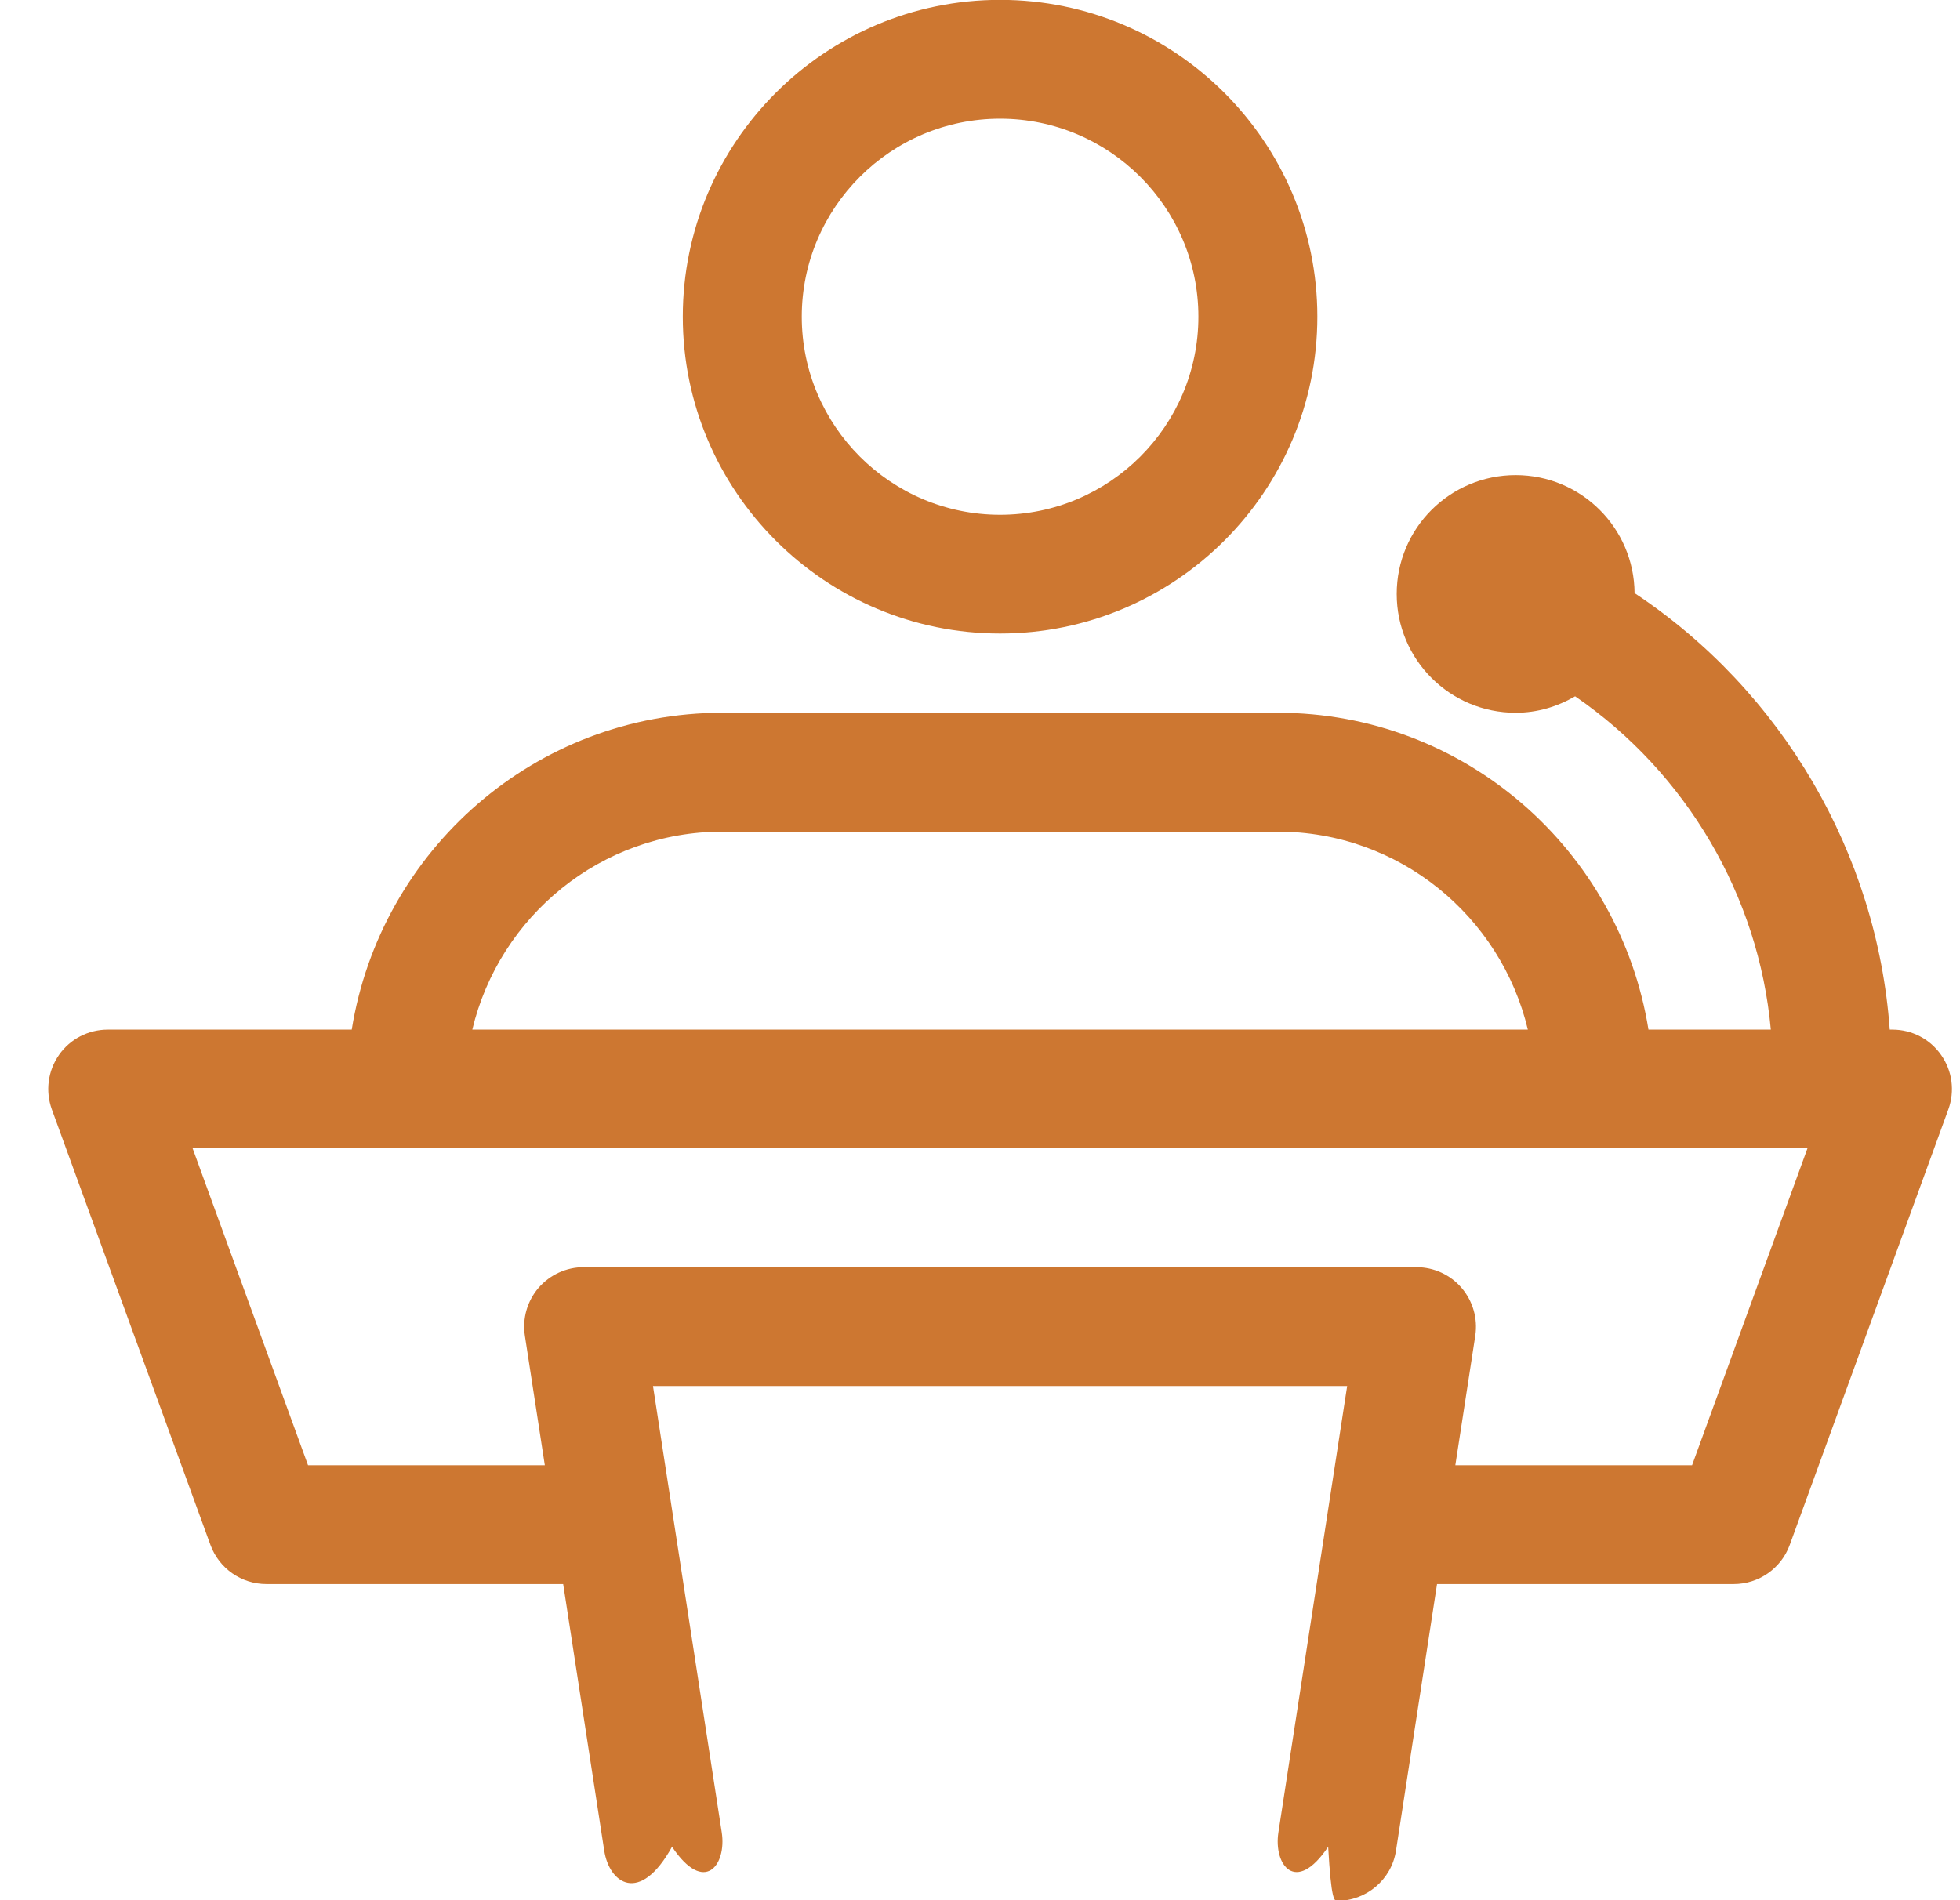 <svg 
 xmlns="http://www.w3.org/2000/svg"
 xmlns:xlink="http://www.w3.org/1999/xlink"
 width="33px" height="32px">
<path fill-rule="evenodd"  fill="rgb(205, 119, 49)"
 d="M32.804,18.682 L30.133,26.018 C29.989,26.413 29.612,26.676 29.191,26.676 L24.195,26.676 L23.504,31.165 C23.429,31.657 23.001,32.011 22.515,32.011 C22.465,32.011 22.414,32.007 22.362,31.1 C21.815,31.916 21.440,31.405 21.524,30.859 L22.682,23.341 L10.994,23.341 L12.152,30.859 C12.236,31.407 11.861,31.916 11.315,31.1 C10.768,32.088 10.256,31.710 10.173,31.164 L9.482,26.676 L4.485,26.676 C4.064,26.676 3.688,26.413 3.543,26.017 L0.872,18.681 C0.762,18.373 0.806,18.033 0.994,17.764 C1.181,17.497 1.487,17.339 1.814,17.339 L5.922,17.339 C6.406,14.321 9.010,12.003 12.164,12.003 L21.512,12.003 C24.667,12.003 27.270,14.321 27.755,17.339 L29.815,17.339 C29.611,15.090 28.398,13.018 26.520,11.726 C26.225,11.898 25.886,12.003 25.519,12.003 C24.412,12.003 23.516,11.108 23.516,10.002 C23.516,8.897 24.412,8.001 25.519,8.001 C26.621,8.001 27.513,8.890 27.521,9.988 C30.012,11.643 31.605,14.382 31.817,17.339 L31.862,17.339 C32.190,17.339 32.495,17.497 32.682,17.766 C32.871,18.033 32.915,18.375 32.804,18.682 ZM21.512,14.005 L12.164,14.005 C10.117,14.005 8.407,15.431 7.952,17.339 L25.724,17.339 C25.269,15.431 23.559,14.005 21.512,14.005 ZM3.243,19.338 L5.186,24.675 L9.173,24.675 L8.837,22.493 C8.793,22.204 8.876,21.911 9.067,21.688 C9.258,21.468 9.534,21.340 9.827,21.340 L23.849,21.340 C24.142,21.340 24.420,21.468 24.609,21.689 C24.799,21.912 24.883,22.204 24.839,22.494 L24.503,24.675 L28.489,24.675 L30.432,19.338 L3.243,19.338 ZM16.838,10.669 C13.892,10.669 11.496,8.276 11.496,5.333 C11.496,2.392 13.892,-0.002 16.838,-0.002 C19.784,-0.002 22.180,2.392 22.180,5.333 C22.180,8.276 19.784,10.669 16.838,10.669 ZM16.838,1.999 C14.997,1.999 13.499,3.496 13.499,5.333 C13.499,7.171 14.997,8.669 16.838,8.669 C18.680,8.669 20.177,7.171 20.177,5.333 C20.177,3.496 18.680,1.999 16.838,1.999 Z"/>
</svg>